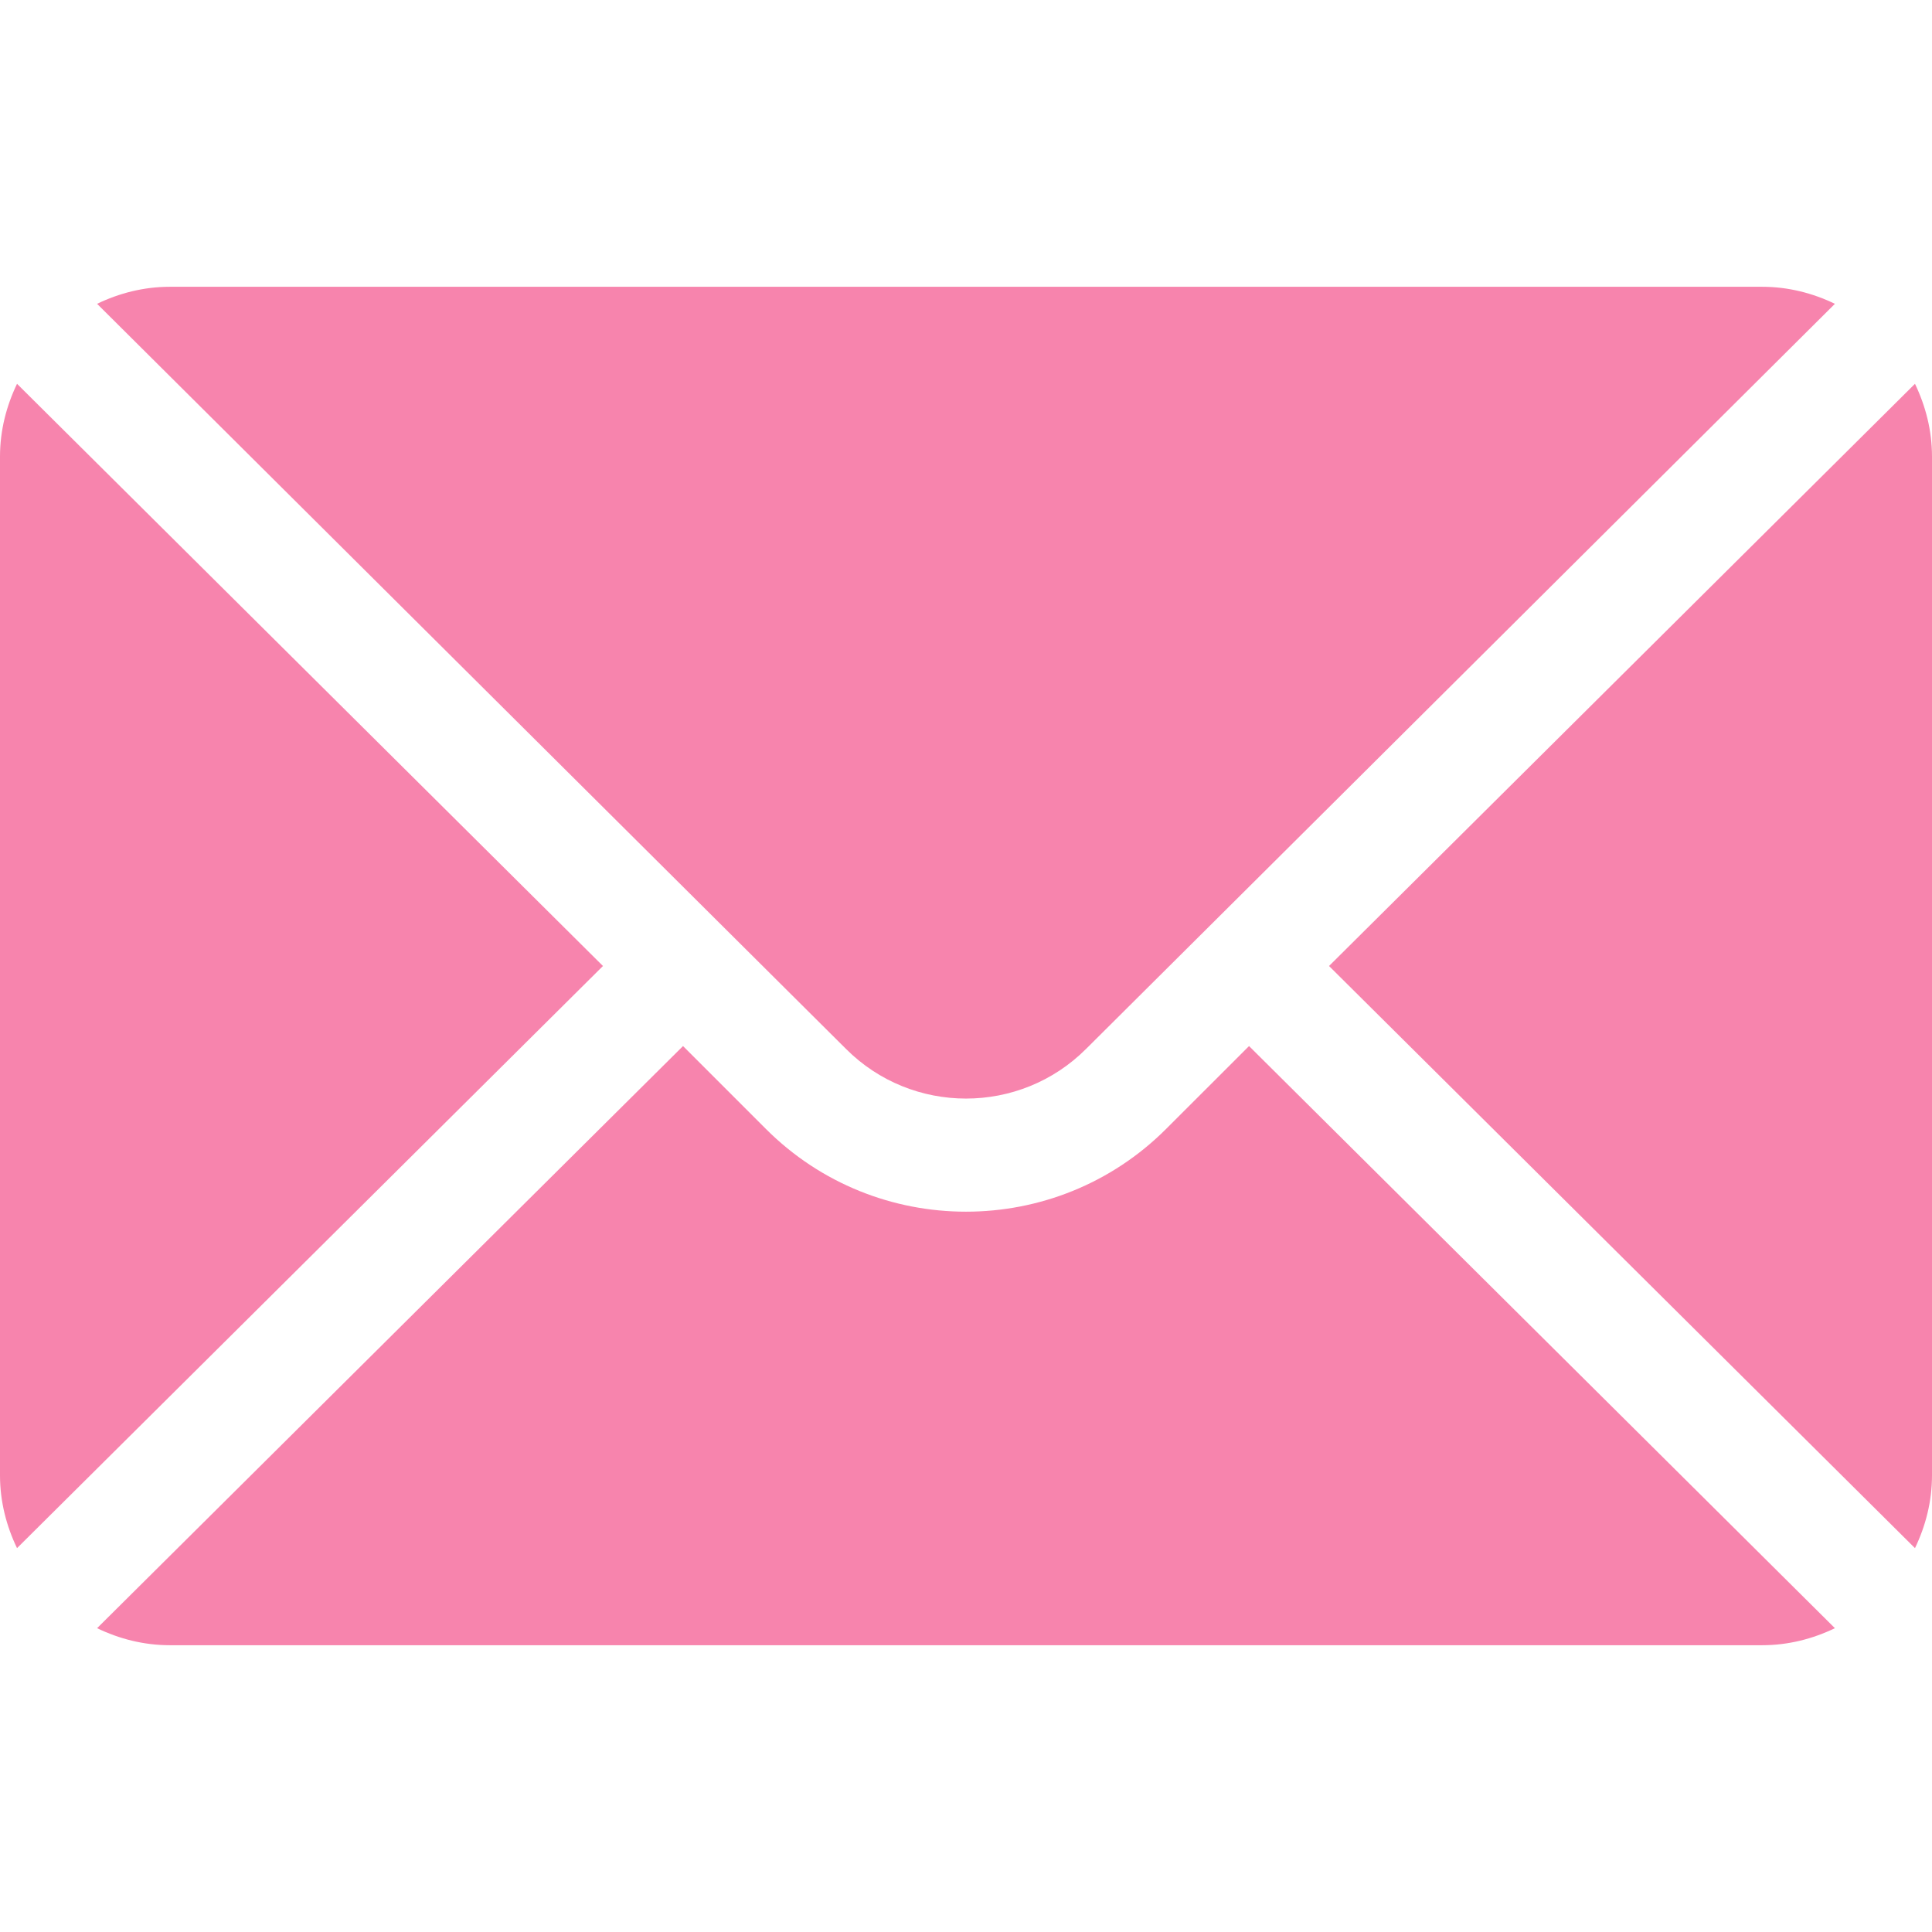<svg width="32" height="32" viewBox="0 0 32 32" fill="none" xmlns="http://www.w3.org/2000/svg">
<g id="mail 2" clip-path="url(#clip0_111_258)">
<g id="Group">
<g id="Group_2">
<path id="Vector" d="M31.718 6.357L22.013 16L31.718 25.642C31.894 25.276 32 24.87 32 24.437V7.562C32 7.129 31.894 6.724 31.718 6.357Z" fill="#F784AD"/>
</g>
</g>
<g id="Group_3">
<g id="Group_4">
<path id="Vector_2" d="M29.188 4.75H2.813C2.38 4.75 1.974 4.856 1.608 5.032L14.012 17.373C15.108 18.47 16.892 18.47 17.989 17.373L30.392 5.032C30.026 4.856 29.62 4.75 29.188 4.75Z" fill="#F784AD"/>
</g>
</g>
<g id="Group_5">
<g id="Group_6">
<path id="Vector_3" d="M0.282 6.357C0.106 6.724 0 7.129 0 7.562V24.437C0 24.87 0.106 25.276 0.282 25.642L9.987 16L0.282 6.357Z" fill="#F784AD"/>
</g>
</g>
<g id="Group_7">
<g id="Group_8">
<path id="Vector_4" d="M20.688 17.326L19.314 18.699C17.487 20.526 14.513 20.526 12.686 18.699L11.313 17.326L1.608 26.968C1.974 27.144 2.38 27.25 2.813 27.25H29.188C29.62 27.25 30.026 27.144 30.392 26.968L20.688 17.326Z" fill="#F784AD"/>
</g>
</g>
</g>
<defs>
<clipPath id="clip0_111_258">
<rect width="32" height="32" fill="white"/>
</clipPath>
</defs>
</svg>

